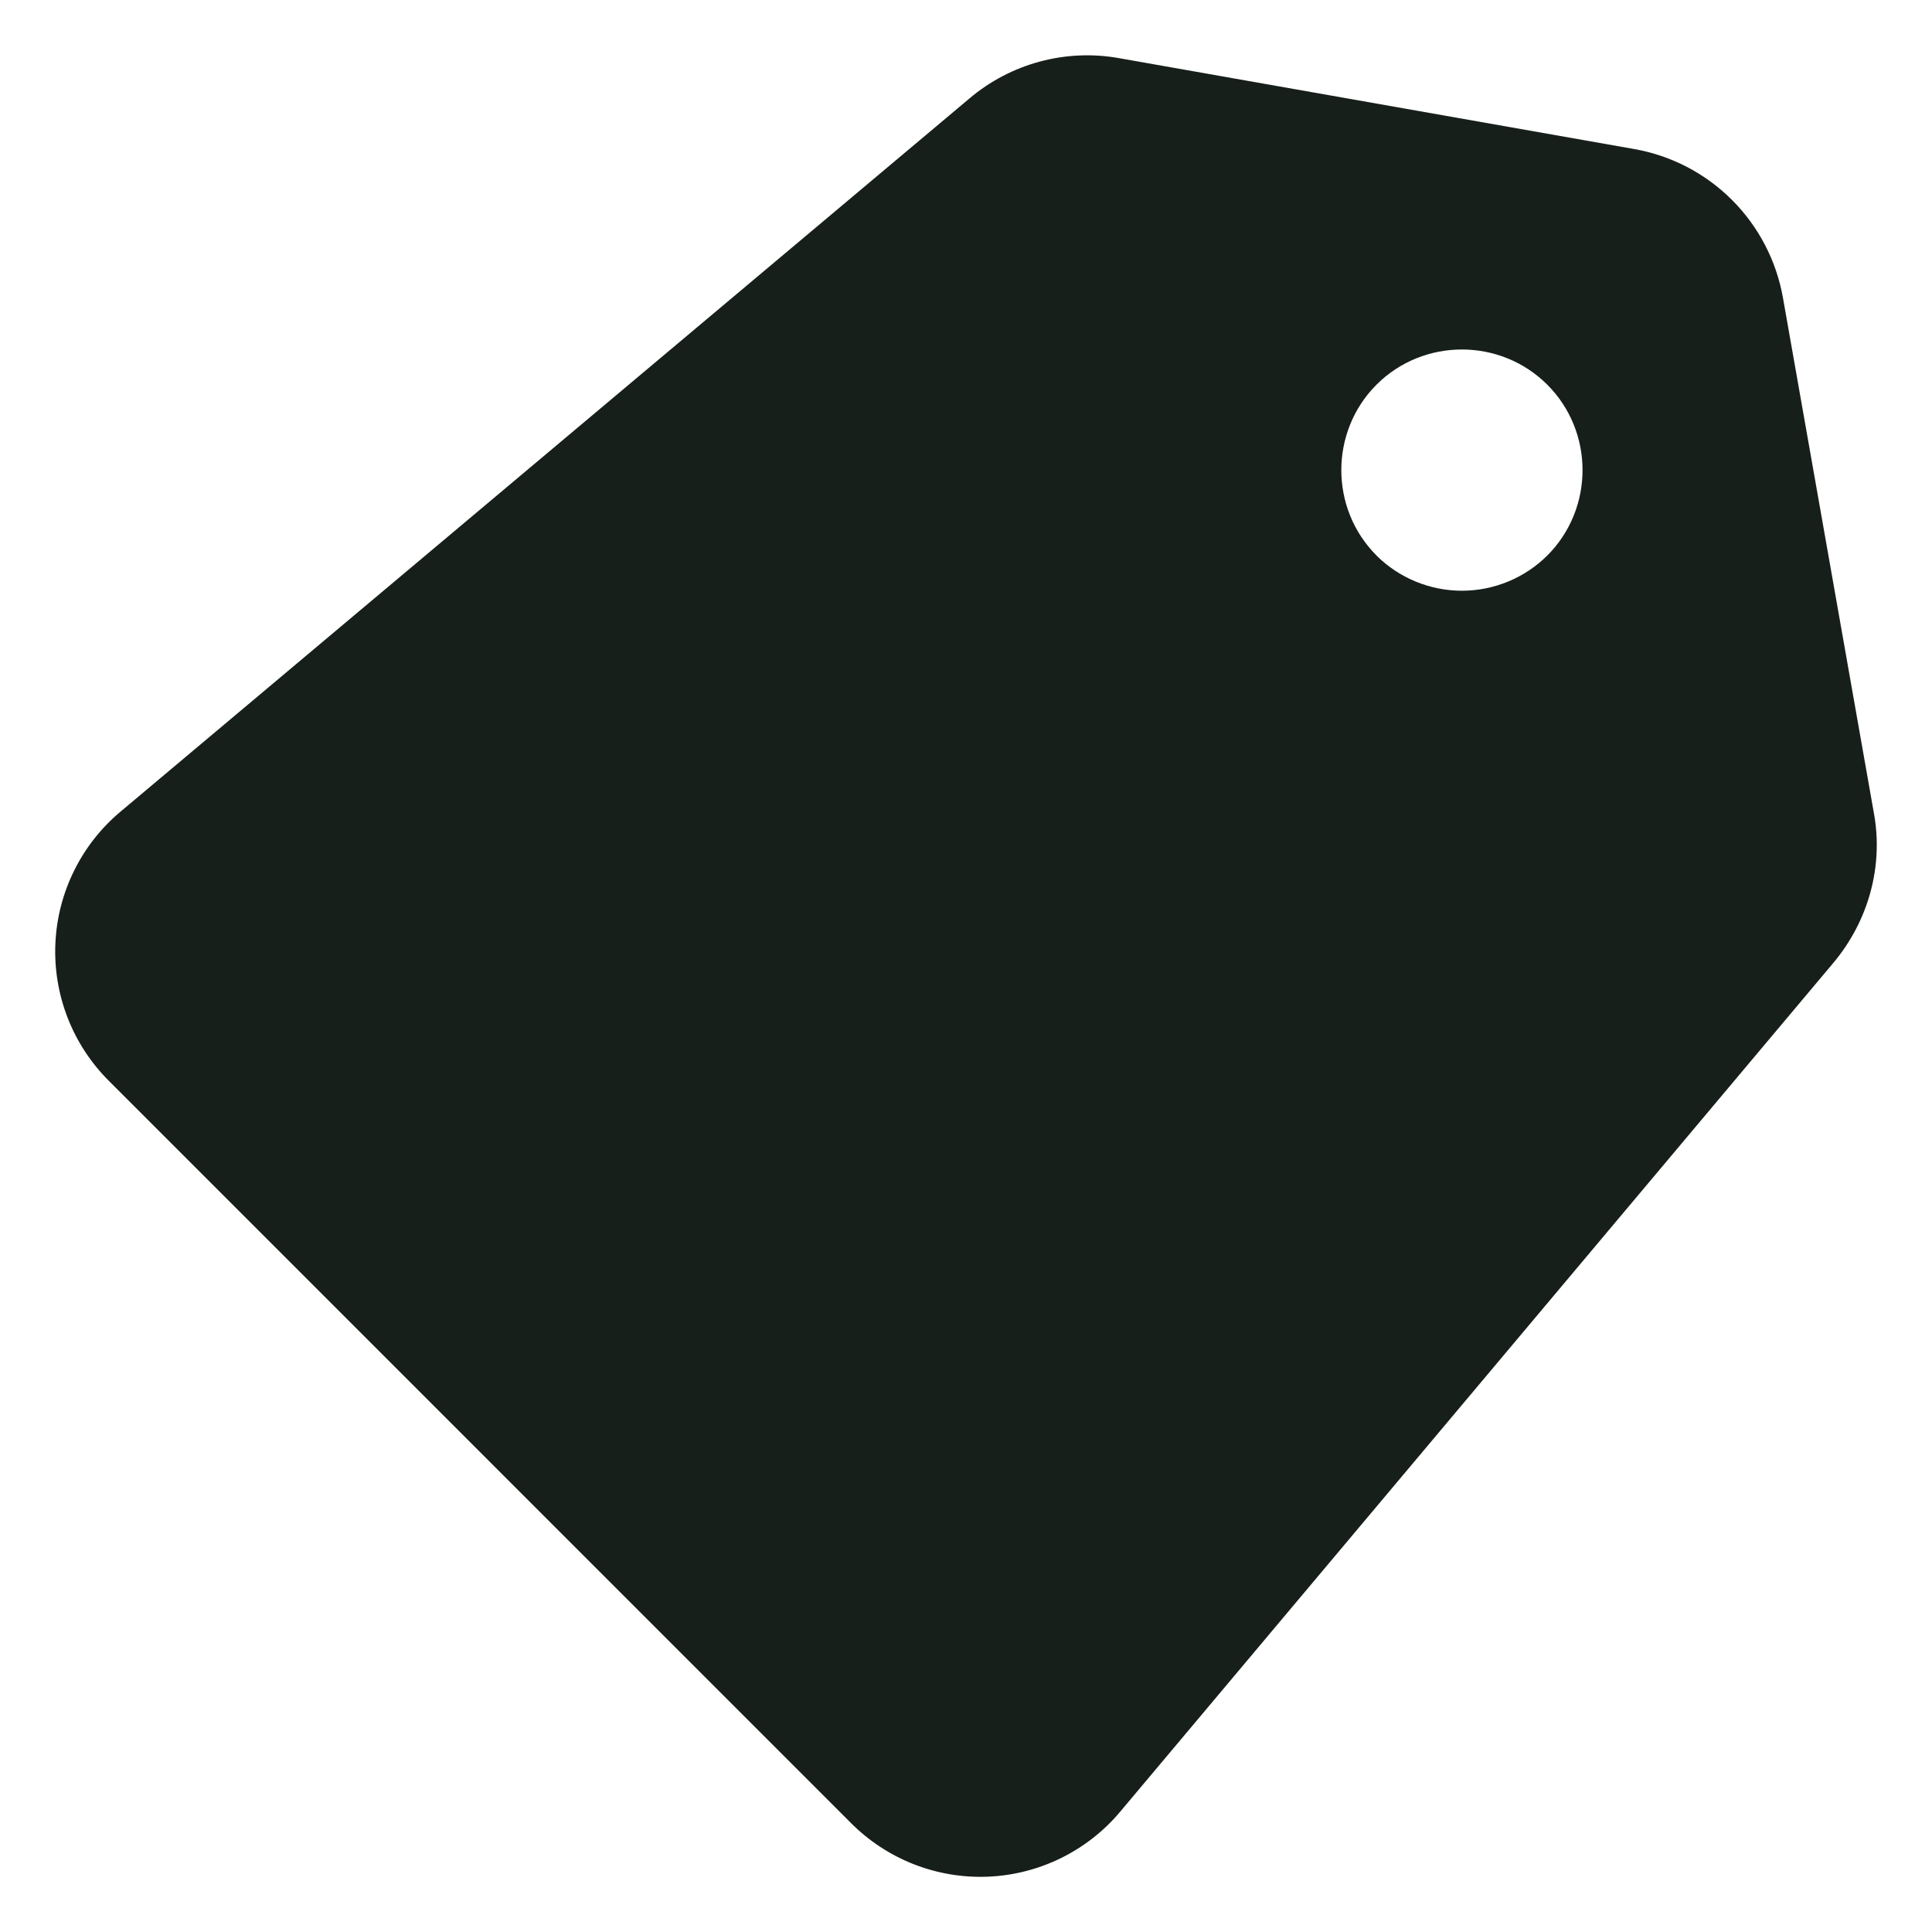 <?xml version="1.0" encoding="UTF-8"?> <svg xmlns="http://www.w3.org/2000/svg" width="50" height="50" viewBox="0 0 50 50" fill="none"><path d="M47.458 24.906C48.352 23.833 48.75 22.419 48.495 21.037L46.142 7.703C45.972 6.746 45.513 5.864 44.825 5.176C44.138 4.488 43.256 4.028 42.298 3.858L28.961 1.505C28.28 1.383 27.58 1.414 26.912 1.593C26.243 1.773 25.623 2.097 25.094 2.544L3.119 21.005C2.616 21.426 2.206 21.948 1.916 22.537C1.625 23.126 1.461 23.769 1.433 24.425C1.405 25.081 1.514 25.736 1.753 26.347C1.992 26.959 2.356 27.514 2.822 27.977L22.023 47.18C22.487 47.645 23.042 48.009 23.653 48.248C24.265 48.487 24.919 48.596 25.575 48.568C26.231 48.54 26.874 48.375 27.463 48.085C28.052 47.794 28.574 47.385 28.995 46.881L47.458 24.906ZM35.623 14.375C34.41 13.161 34.41 11.172 35.623 9.956C36.838 8.741 38.828 8.741 40.044 9.956C41.26 11.172 41.26 13.159 40.044 14.377C39.456 14.96 38.662 15.288 37.834 15.288C37.005 15.288 36.211 14.96 35.623 14.377V14.375Z" fill="#171F1A"></path></svg> 